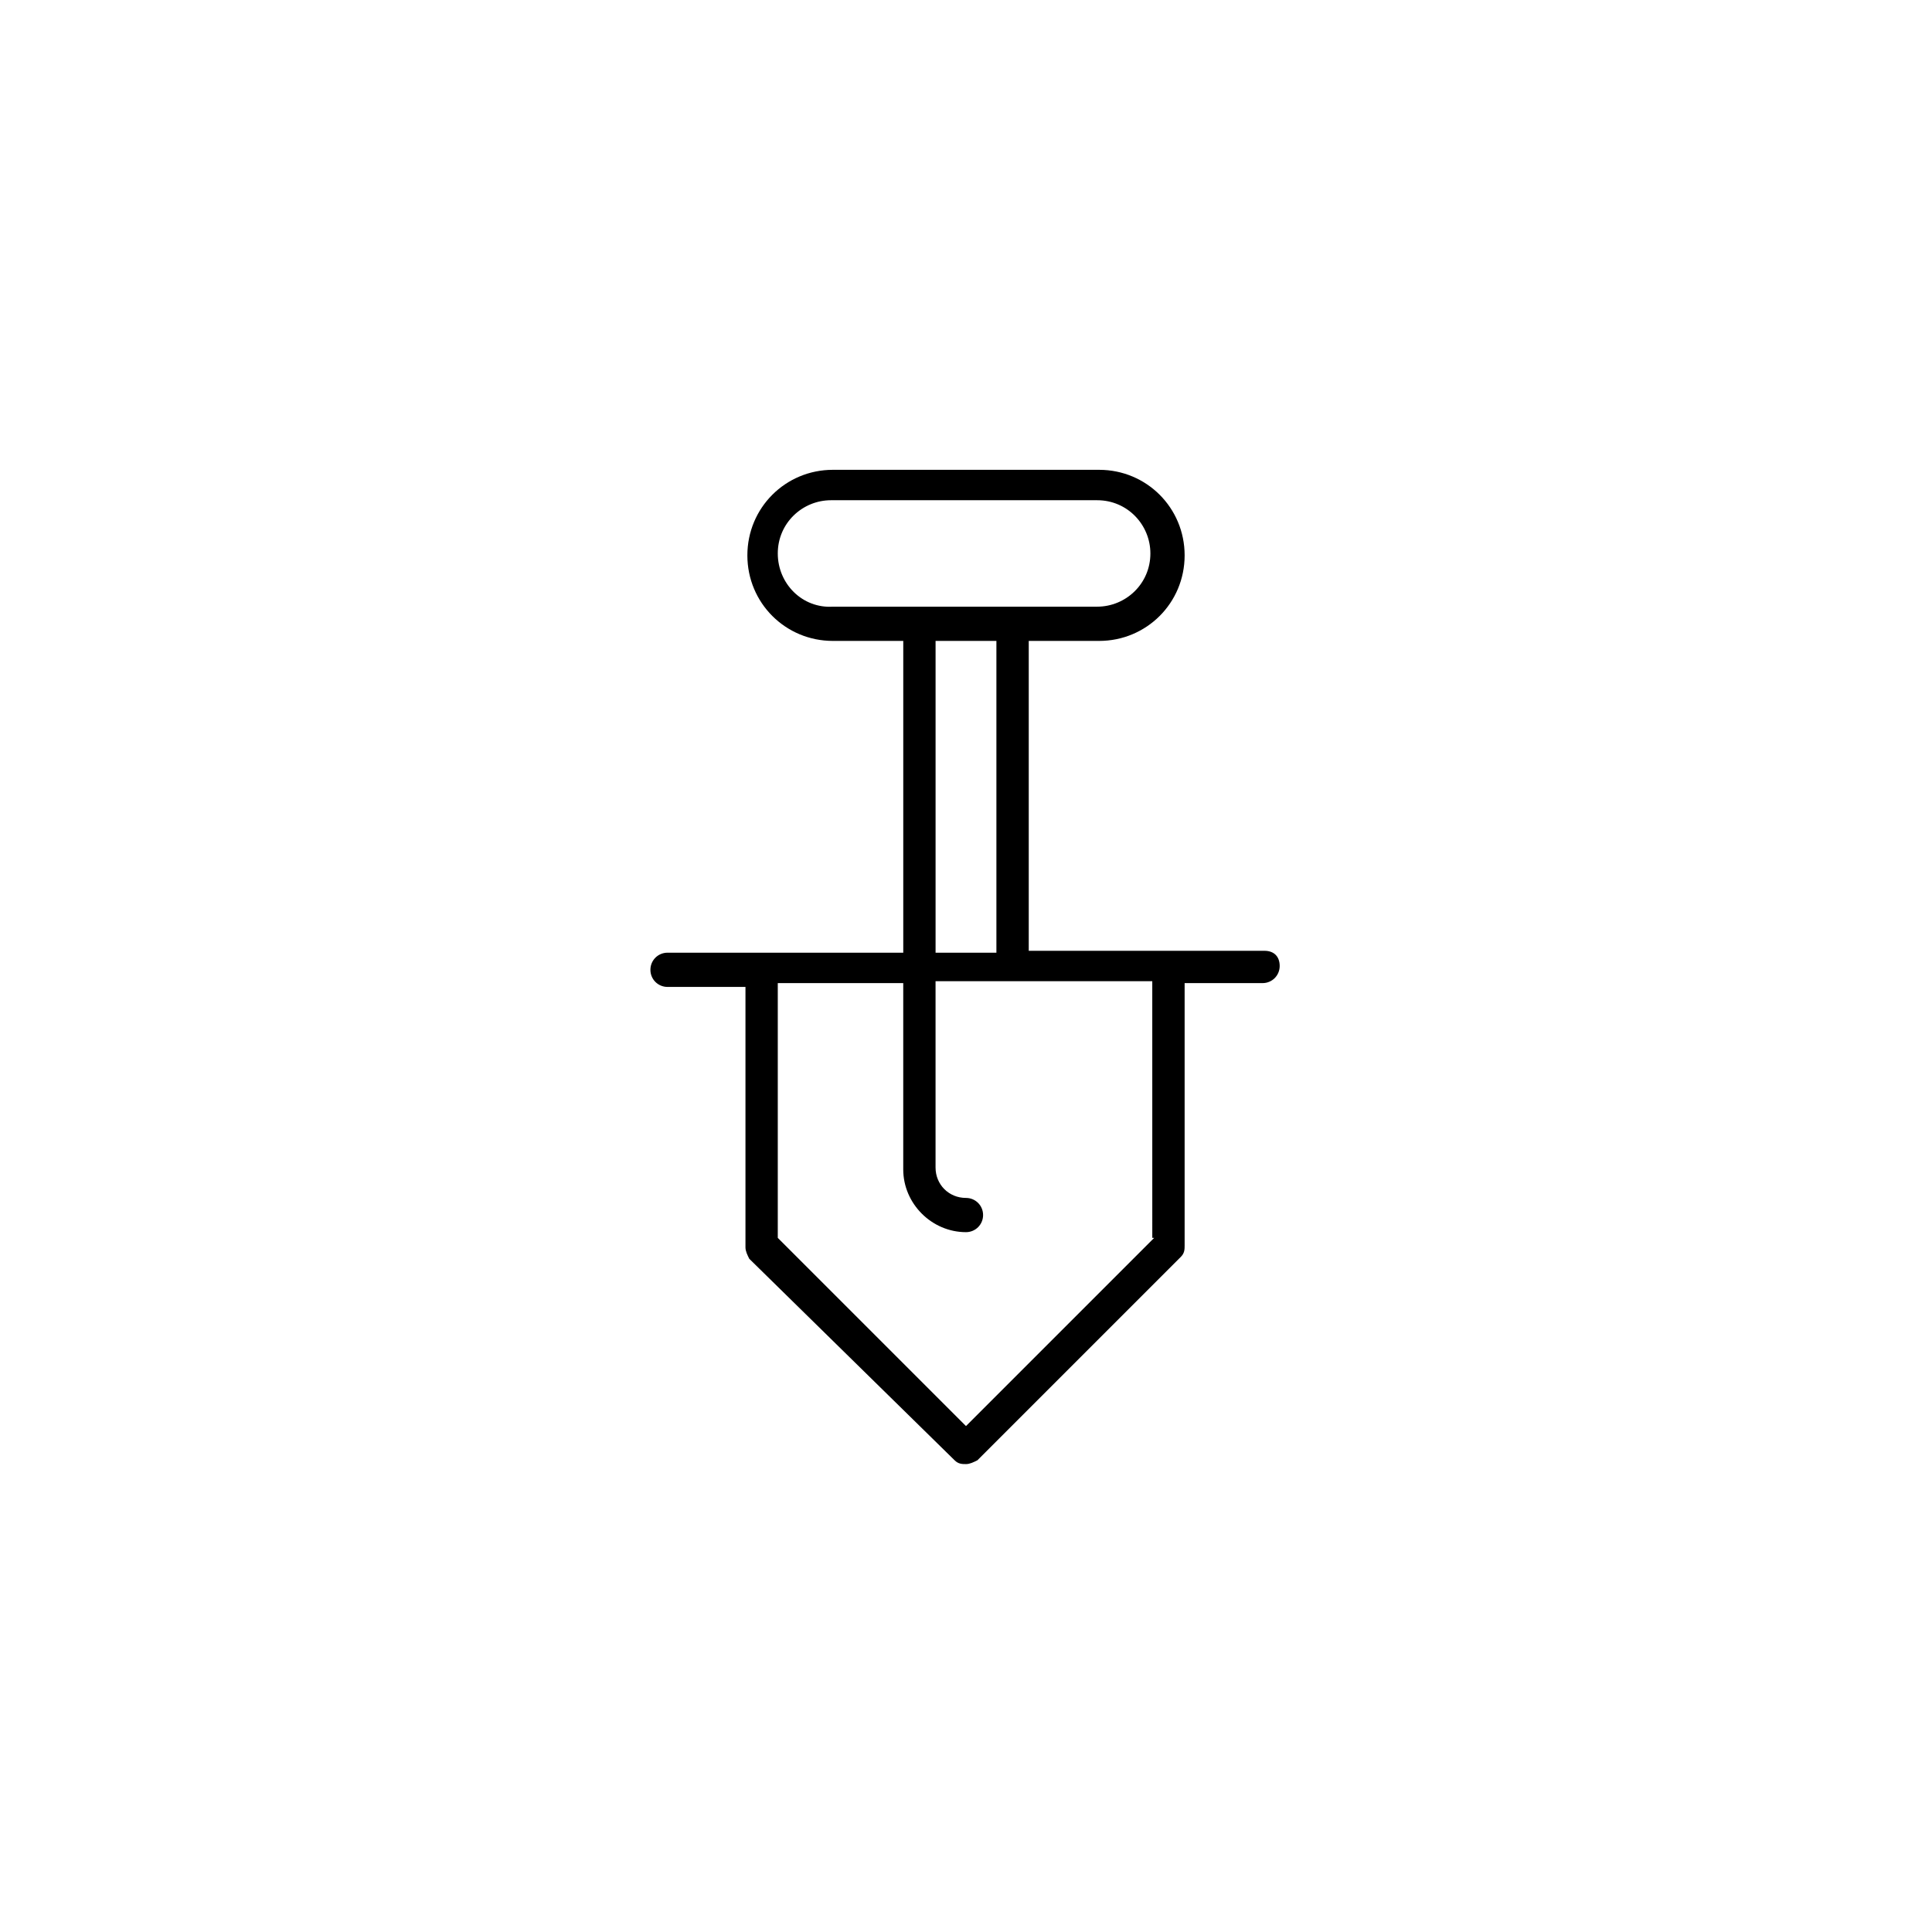 <?xml version="1.0" encoding="UTF-8"?>
<!-- Uploaded to: ICON Repo, www.svgrepo.com, Generator: ICON Repo Mixer Tools -->
<svg fill="#000000" width="800px" height="800px" version="1.1" viewBox="144 144 512 512" xmlns="http://www.w3.org/2000/svg">
 <path d="m479.1 395.97h-62.473v-82.121h18.641c12.594 0 22.672-10.078 22.672-22.672s-10.078-22.672-22.672-22.672h-70.535c-12.594 0-22.672 10.078-22.672 22.672s10.078 22.672 22.672 22.672h18.641v82.625h-62.473c-2.519 0-4.535 2.016-4.535 4.535 0 2.519 2.016 4.535 4.535 4.535h20.656v69.023c0 1.008 0.504 2.016 1.008 3.023l54.414 53.398c1.008 1.008 2.016 1.008 3.023 1.008s2.016-0.504 3.023-1.008l53.906-53.906c1.008-1.008 1.008-2.016 1.008-3.023v-69.527h20.656c2.519 0 4.535-2.016 4.535-4.535 0-2.516-1.512-4.027-4.031-4.027zm-128.98-105.3c0-8.062 6.551-14.105 14.105-14.105h70.535c8.062 0 14.105 6.551 14.105 14.105 0 8.062-6.551 14.105-14.105 14.105h-70.031c-8.059 0.504-14.609-6.043-14.609-14.105zm57.938 23.176v82.625h-16.121v-82.625zm41.816 158.2-49.875 49.879-49.879-49.879v-67.512h33.25v49.375c0 9.07 7.559 16.625 16.625 16.625 2.519 0 4.535-2.016 4.535-4.535 0-2.519-2.016-4.535-4.535-4.535-4.535 0-8.062-3.527-8.062-8.062v-49.375h57.434l0.004 68.02z"/>
</svg>